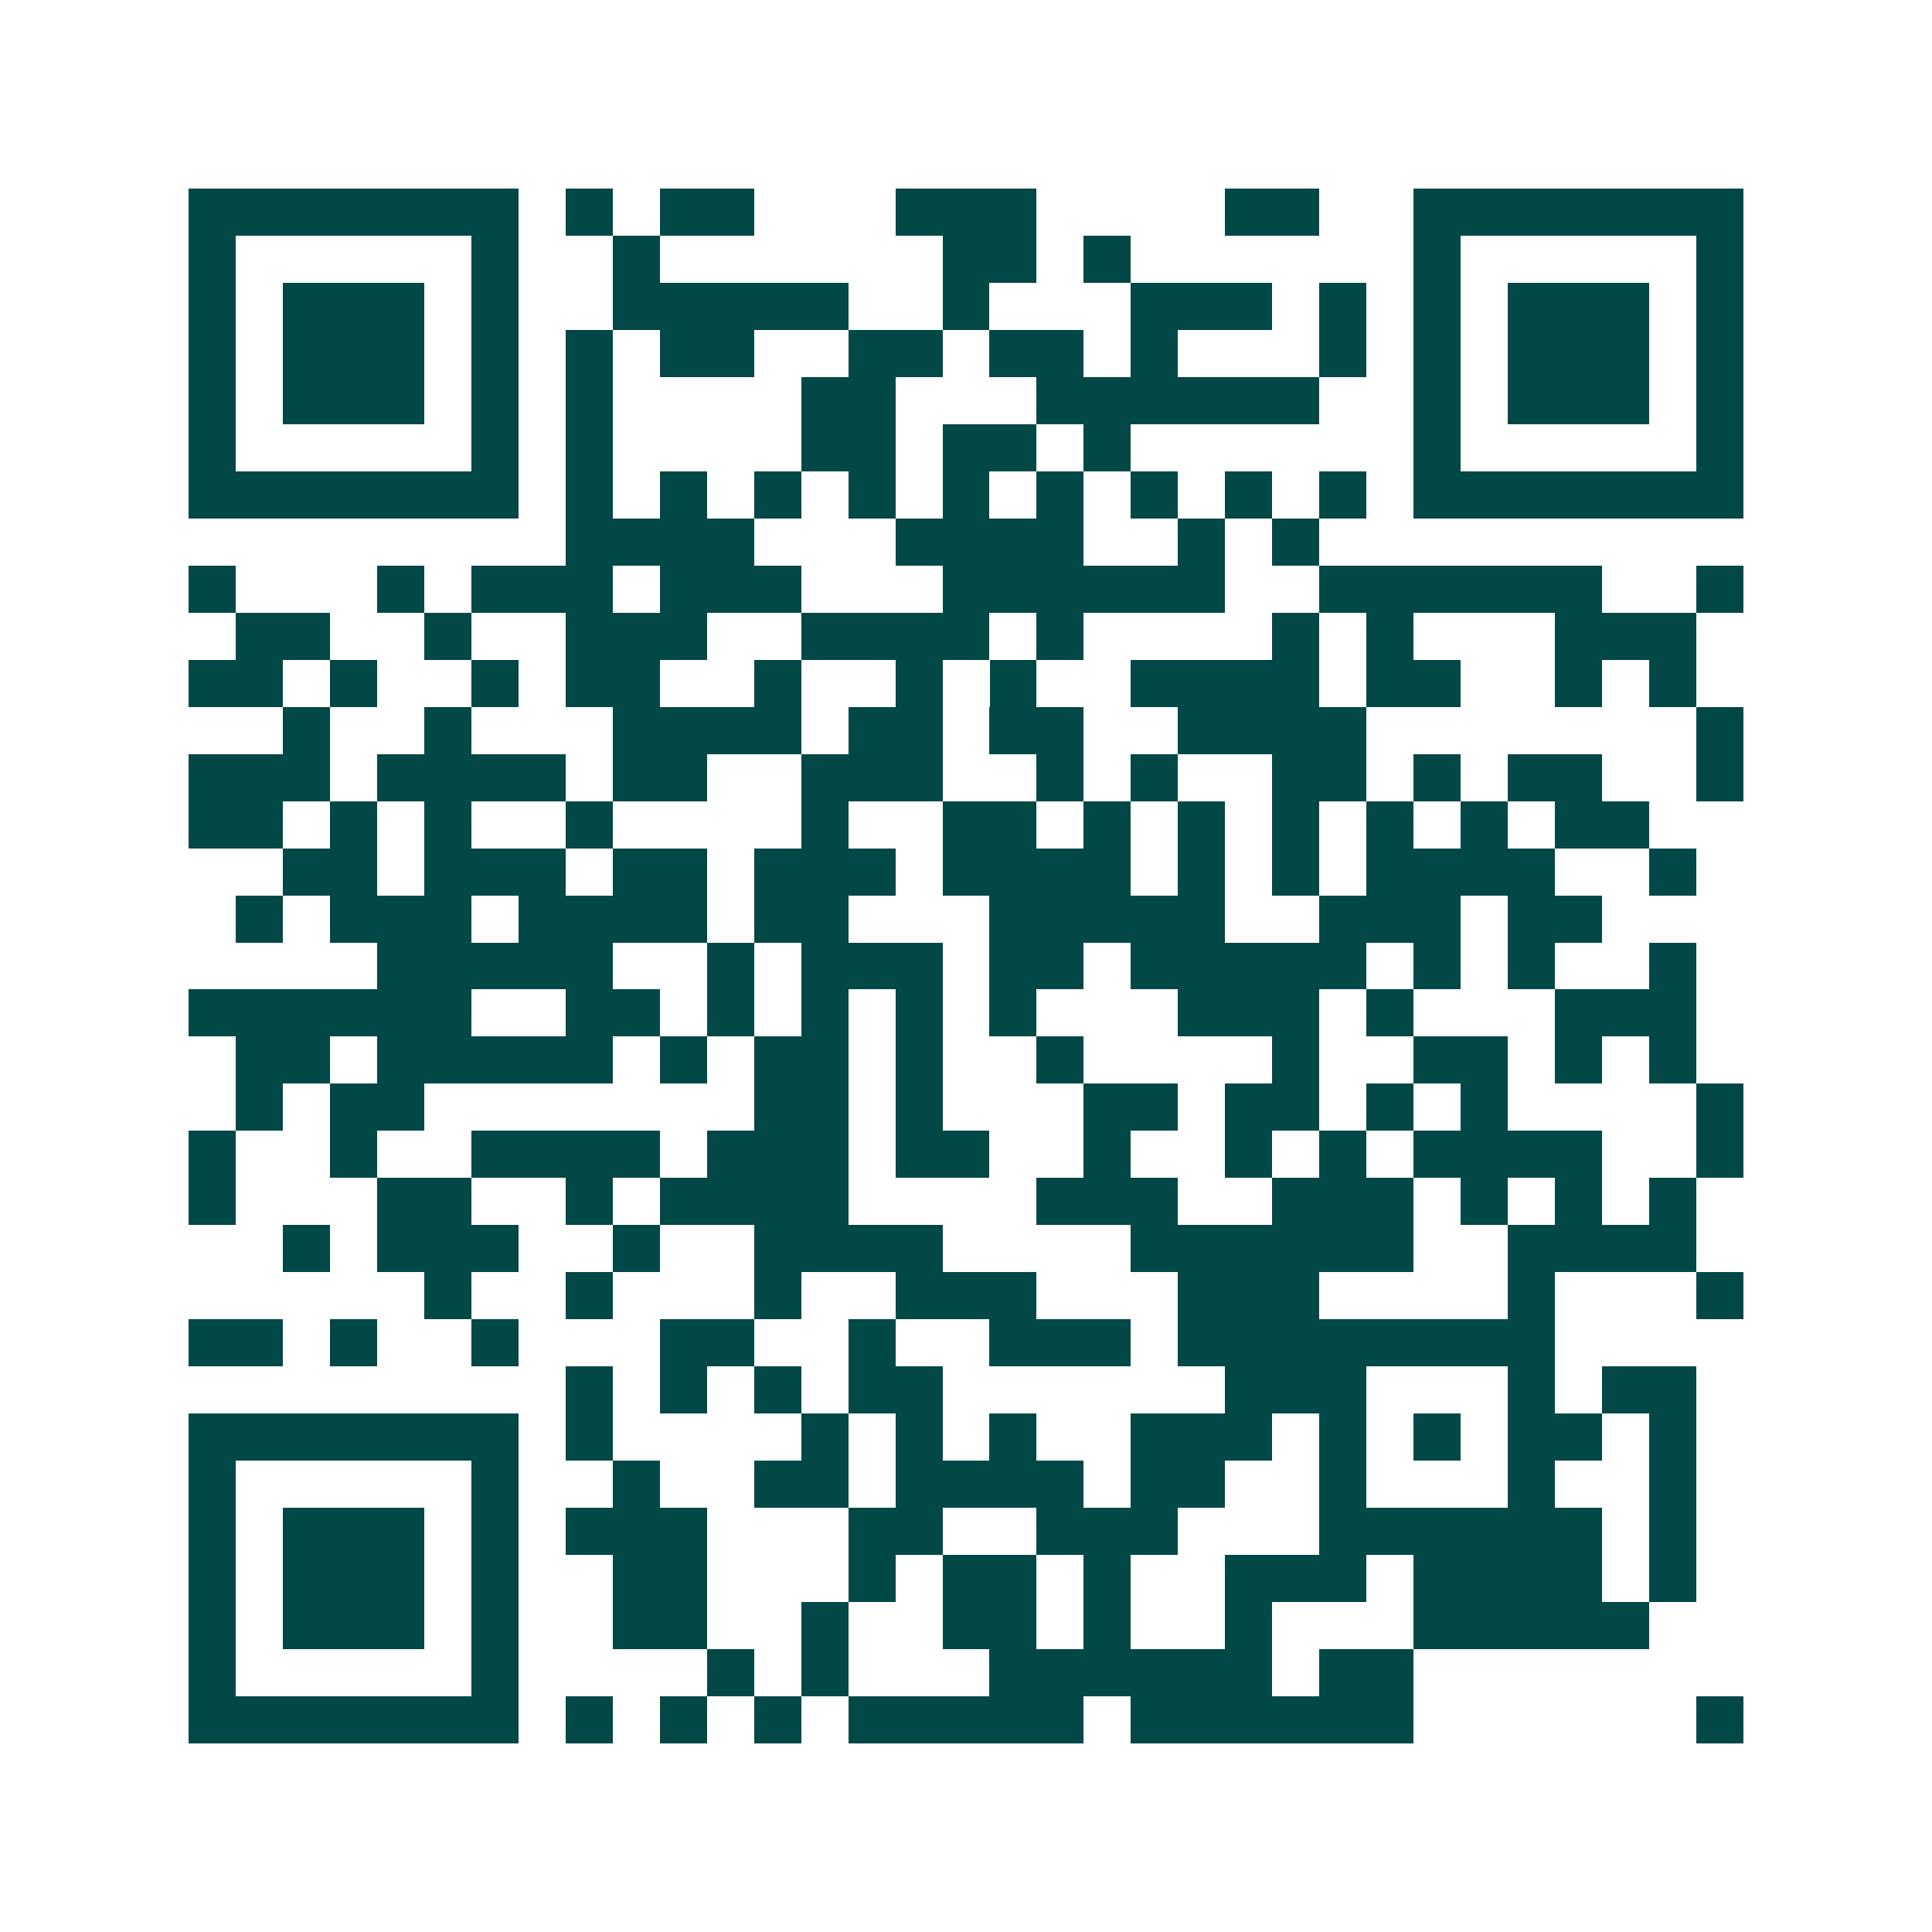 <svg xmlns="http://www.w3.org/2000/svg" width="200" height="200" viewBox="0 0 41 41" shape-rendering="crispEdges"><path fill="#ffffff" d="M0 0h41v41H0z"/><path stroke="#014847" d="M4 4.5h7m1 0h1m1 0h2m3 0h3m4 0h2m2 0h7M4 5.5h1m5 0h1m2 0h1m6 0h2m1 0h1m6 0h1m5 0h1M4 6.5h1m1 0h3m1 0h1m2 0h5m2 0h1m3 0h3m1 0h1m1 0h1m1 0h3m1 0h1M4 7.5h1m1 0h3m1 0h1m1 0h1m1 0h2m2 0h2m1 0h2m1 0h1m3 0h1m1 0h1m1 0h3m1 0h1M4 8.5h1m1 0h3m1 0h1m1 0h1m4 0h2m3 0h6m2 0h1m1 0h3m1 0h1M4 9.5h1m5 0h1m1 0h1m4 0h2m1 0h2m1 0h1m6 0h1m5 0h1M4 10.5h7m1 0h1m1 0h1m1 0h1m1 0h1m1 0h1m1 0h1m1 0h1m1 0h1m1 0h1m1 0h7M12 11.5h4m3 0h4m2 0h1m1 0h1M4 12.5h1m3 0h1m1 0h3m1 0h3m3 0h6m2 0h6m2 0h1M5 13.5h2m2 0h1m2 0h3m2 0h4m1 0h1m4 0h1m1 0h1m3 0h3M4 14.5h2m1 0h1m2 0h1m1 0h2m2 0h1m2 0h1m1 0h1m2 0h4m1 0h2m2 0h1m1 0h1M6 15.5h1m2 0h1m3 0h4m1 0h2m1 0h2m2 0h4m7 0h1M4 16.5h3m1 0h4m1 0h2m2 0h3m2 0h1m1 0h1m2 0h2m1 0h1m1 0h2m2 0h1M4 17.5h2m1 0h1m1 0h1m2 0h1m4 0h1m2 0h2m1 0h1m1 0h1m1 0h1m1 0h1m1 0h1m1 0h2M6 18.5h2m1 0h3m1 0h2m1 0h3m1 0h4m1 0h1m1 0h1m1 0h4m2 0h1M5 19.5h1m1 0h3m1 0h4m1 0h2m3 0h5m2 0h3m1 0h2M8 20.5h5m2 0h1m1 0h3m1 0h2m1 0h5m1 0h1m1 0h1m2 0h1M4 21.5h6m2 0h2m1 0h1m1 0h1m1 0h1m1 0h1m3 0h3m1 0h1m3 0h3M5 22.5h2m1 0h5m1 0h1m1 0h2m1 0h1m2 0h1m4 0h1m2 0h2m1 0h1m1 0h1M5 23.5h1m1 0h2m7 0h2m1 0h1m3 0h2m1 0h2m1 0h1m1 0h1m4 0h1M4 24.5h1m2 0h1m2 0h4m1 0h3m1 0h2m2 0h1m2 0h1m1 0h1m1 0h4m2 0h1M4 25.5h1m3 0h2m2 0h1m1 0h4m4 0h3m2 0h3m1 0h1m1 0h1m1 0h1M6 26.5h1m1 0h3m2 0h1m2 0h4m4 0h6m2 0h4M9 27.5h1m2 0h1m3 0h1m2 0h3m3 0h3m4 0h1m3 0h1M4 28.5h2m1 0h1m2 0h1m3 0h2m2 0h1m2 0h3m1 0h8M12 29.5h1m1 0h1m1 0h1m1 0h2m6 0h3m3 0h1m1 0h2M4 30.5h7m1 0h1m4 0h1m1 0h1m1 0h1m2 0h3m1 0h1m1 0h1m1 0h2m1 0h1M4 31.5h1m5 0h1m2 0h1m2 0h2m1 0h4m1 0h2m2 0h1m3 0h1m2 0h1M4 32.5h1m1 0h3m1 0h1m1 0h3m3 0h2m2 0h3m3 0h6m1 0h1M4 33.5h1m1 0h3m1 0h1m2 0h2m3 0h1m1 0h2m1 0h1m2 0h3m1 0h4m1 0h1M4 34.5h1m1 0h3m1 0h1m2 0h2m2 0h1m2 0h2m1 0h1m2 0h1m3 0h5M4 35.5h1m5 0h1m4 0h1m1 0h1m3 0h6m1 0h2M4 36.5h7m1 0h1m1 0h1m1 0h1m1 0h5m1 0h6m6 0h1"/></svg>
